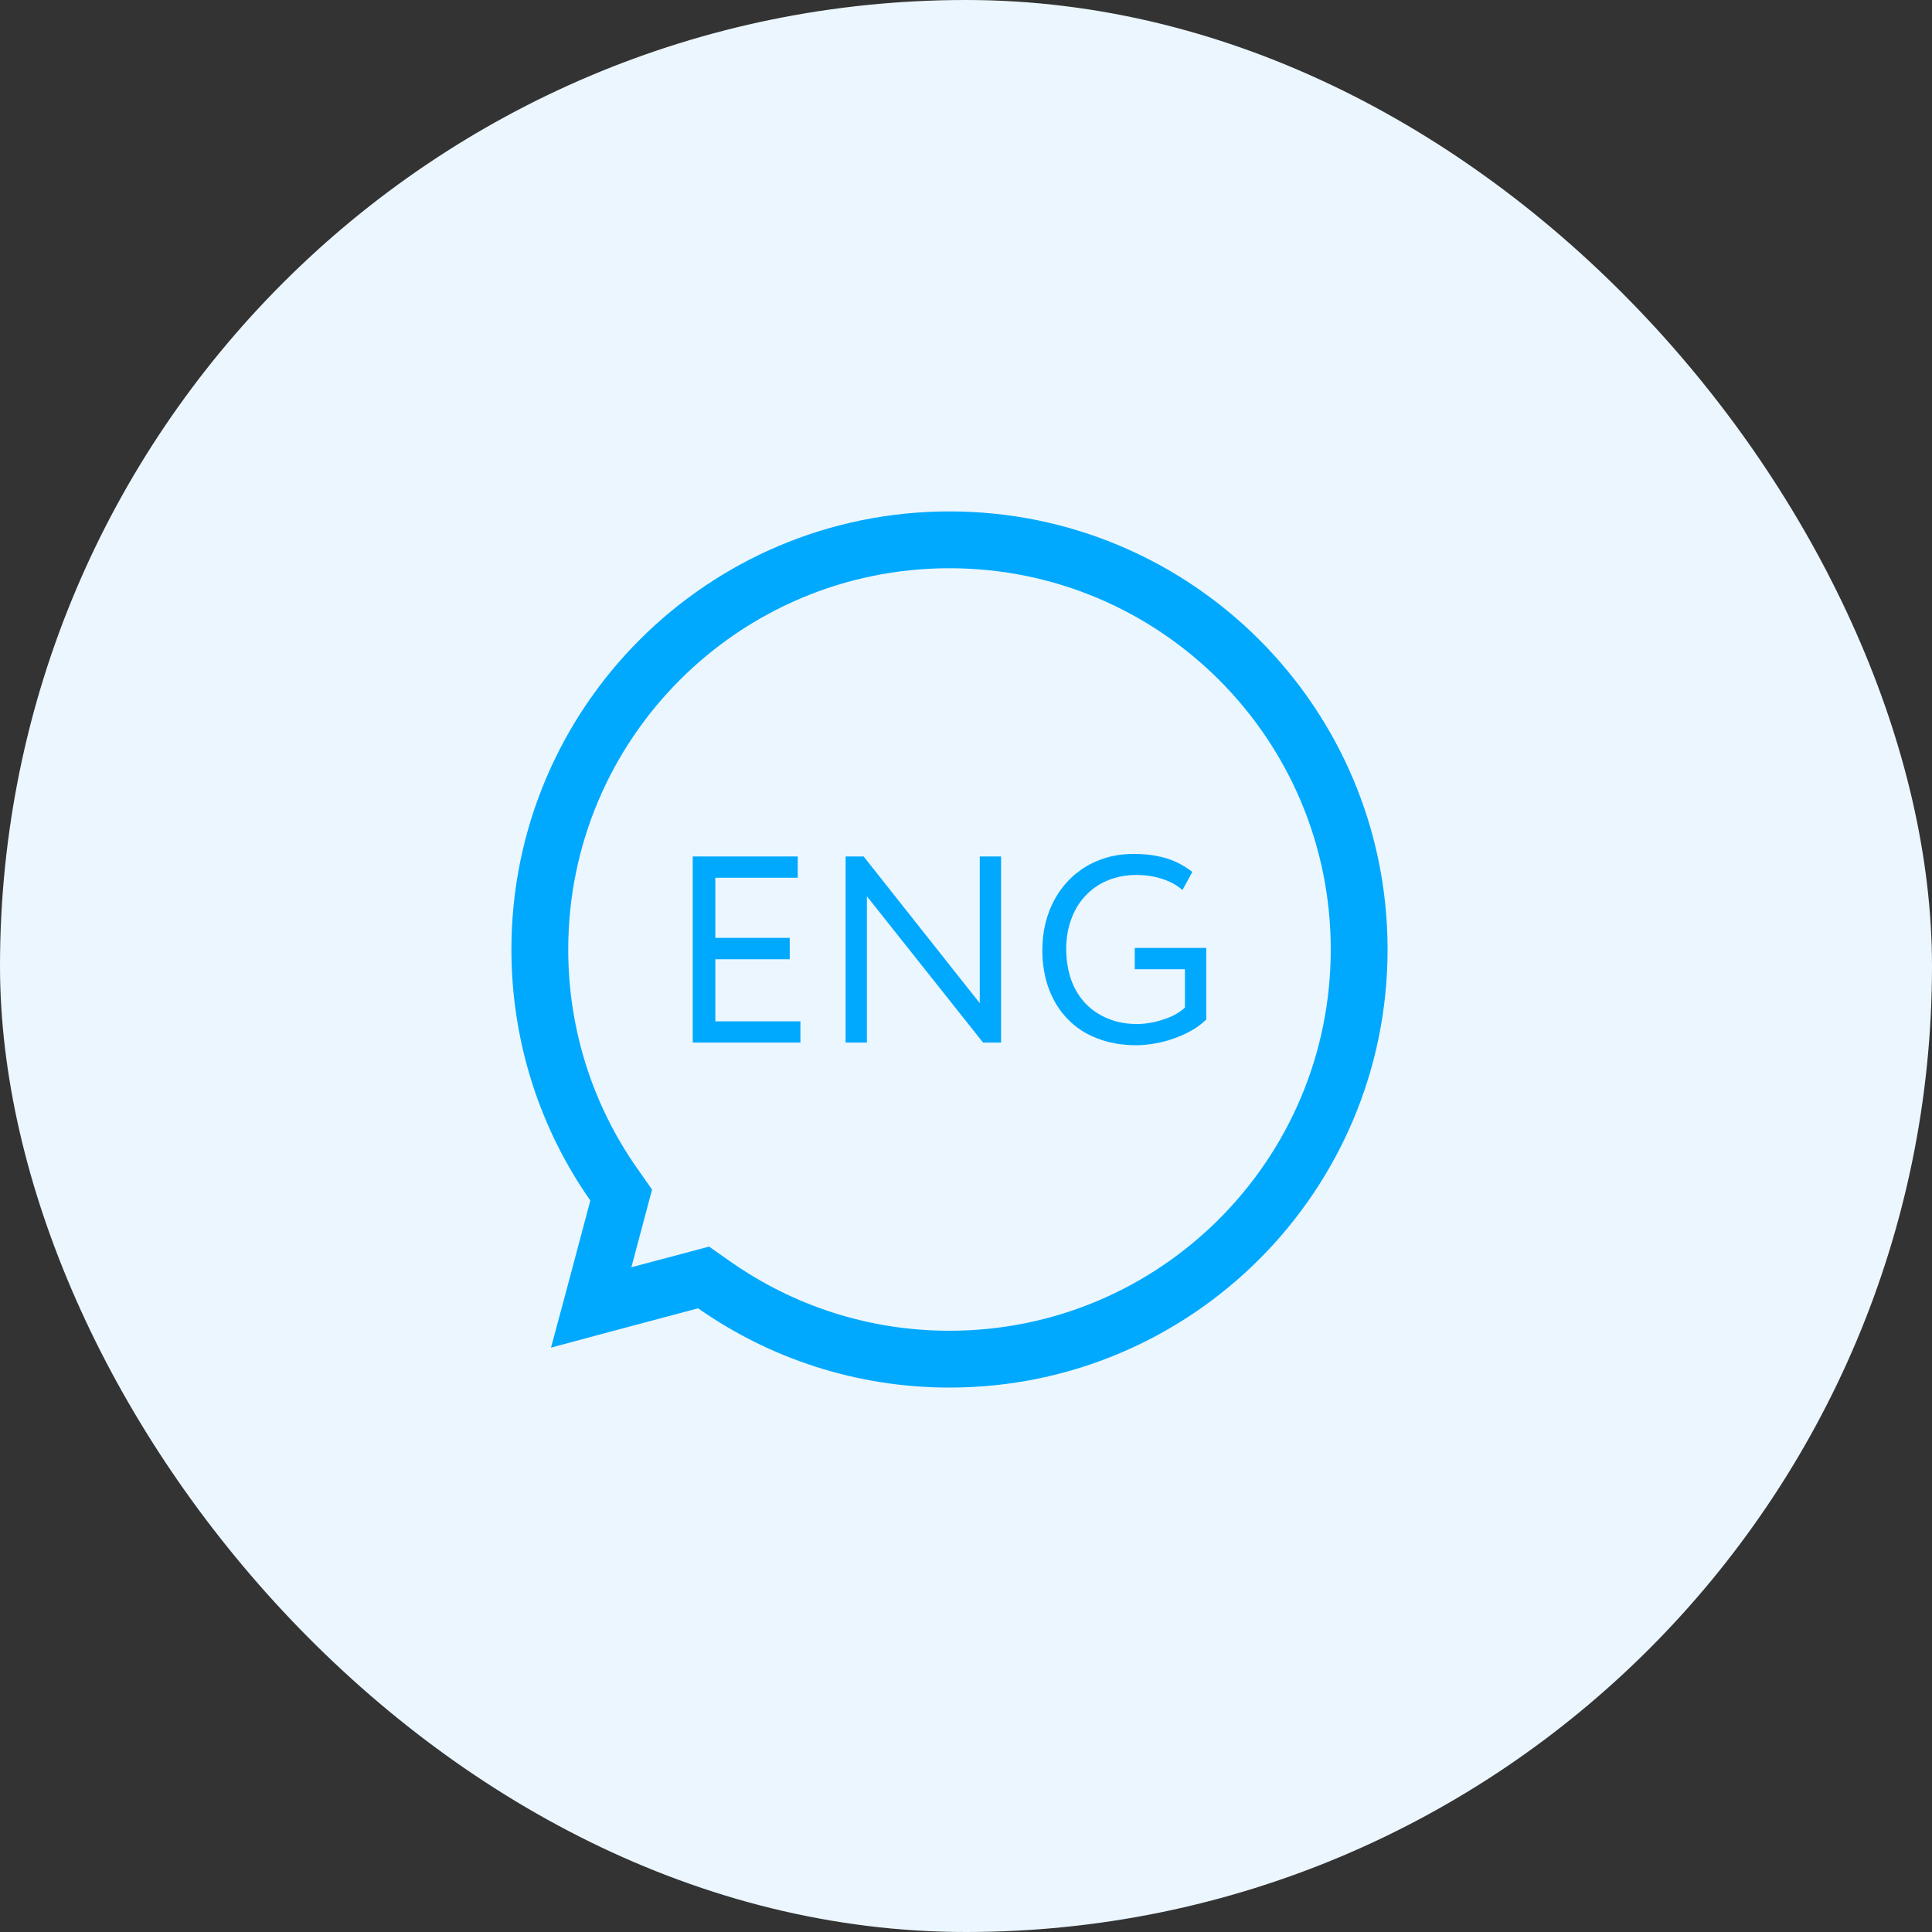 <svg width="34" height="34" viewBox="0 0 34 34" fill="none" xmlns="http://www.w3.org/2000/svg">
<rect x="0" y="0" width="34" height="34" fill="#333333" stroke="none"/>
<rect width="34" height="34" rx="17" fill="#ECF6FE"/>
<g clip-path="url(#clip0_1407_16330)">
<path d="M12.573 22.615L12.382 22.481L12.157 22.541L11.638 22.679L10.602 22.955L10.405 23.008L10.458 22.811L10.734 21.775L10.872 21.256L10.932 21.031L10.798 20.84C9.983 19.677 9.5 18.249 9.5 16.709C9.5 12.728 12.728 9.5 16.709 9.5C20.691 9.5 23.919 12.728 23.919 16.709C23.919 20.691 20.691 23.919 16.709 23.919C15.17 23.919 13.745 23.436 12.573 22.615Z" stroke="#00A9FE"/>
<path d="M12.191 18.347H14.086V17.974H12.589V16.881H13.898V16.505H12.589V15.447H14.039V15.072H12.191V18.347ZM17.617 18.347V15.072H17.242V17.654L15.198 15.072H14.881V18.347H15.256V15.773L17.3 18.347H17.617ZM19.97 17.057H20.853V17.731C20.809 17.773 20.757 17.811 20.693 17.847C20.63 17.883 20.561 17.913 20.483 17.938C20.409 17.963 20.329 17.985 20.249 17.999C20.169 18.013 20.088 18.021 20.011 18.021C19.826 18.021 19.655 17.991 19.503 17.927C19.351 17.866 19.219 17.778 19.108 17.665C18.998 17.549 18.912 17.413 18.854 17.251C18.796 17.09 18.766 16.911 18.763 16.709C18.763 16.511 18.794 16.331 18.854 16.171C18.912 16.011 18.998 15.873 19.108 15.757C19.219 15.641 19.349 15.553 19.498 15.492C19.647 15.431 19.815 15.398 19.997 15.398C20.102 15.398 20.204 15.406 20.304 15.428C20.403 15.447 20.494 15.478 20.583 15.517C20.668 15.555 20.743 15.605 20.809 15.663L20.983 15.345C20.895 15.276 20.798 15.216 20.696 15.169C20.594 15.122 20.48 15.086 20.359 15.064C20.238 15.039 20.102 15.028 19.953 15.028C19.757 15.028 19.578 15.055 19.409 15.113C19.244 15.169 19.094 15.249 18.965 15.351C18.832 15.453 18.722 15.575 18.628 15.715C18.537 15.856 18.465 16.008 18.418 16.177C18.368 16.345 18.346 16.524 18.343 16.712C18.343 16.969 18.382 17.198 18.459 17.405C18.537 17.612 18.647 17.789 18.791 17.935C18.934 18.084 19.108 18.198 19.313 18.275C19.517 18.355 19.746 18.394 20.003 18.394C20.105 18.394 20.213 18.383 20.326 18.363C20.439 18.344 20.55 18.314 20.66 18.275C20.77 18.236 20.875 18.189 20.972 18.134C21.069 18.079 21.154 18.013 21.229 17.941V16.682H19.97V17.057Z" fill="#00A9FE"/>
</g>
<defs>
<clipPath id="clip0_1407_16330">
<rect width="16" height="16" fill="white" transform="translate(9 9)"/>
</clipPath>
</defs>
</svg>
